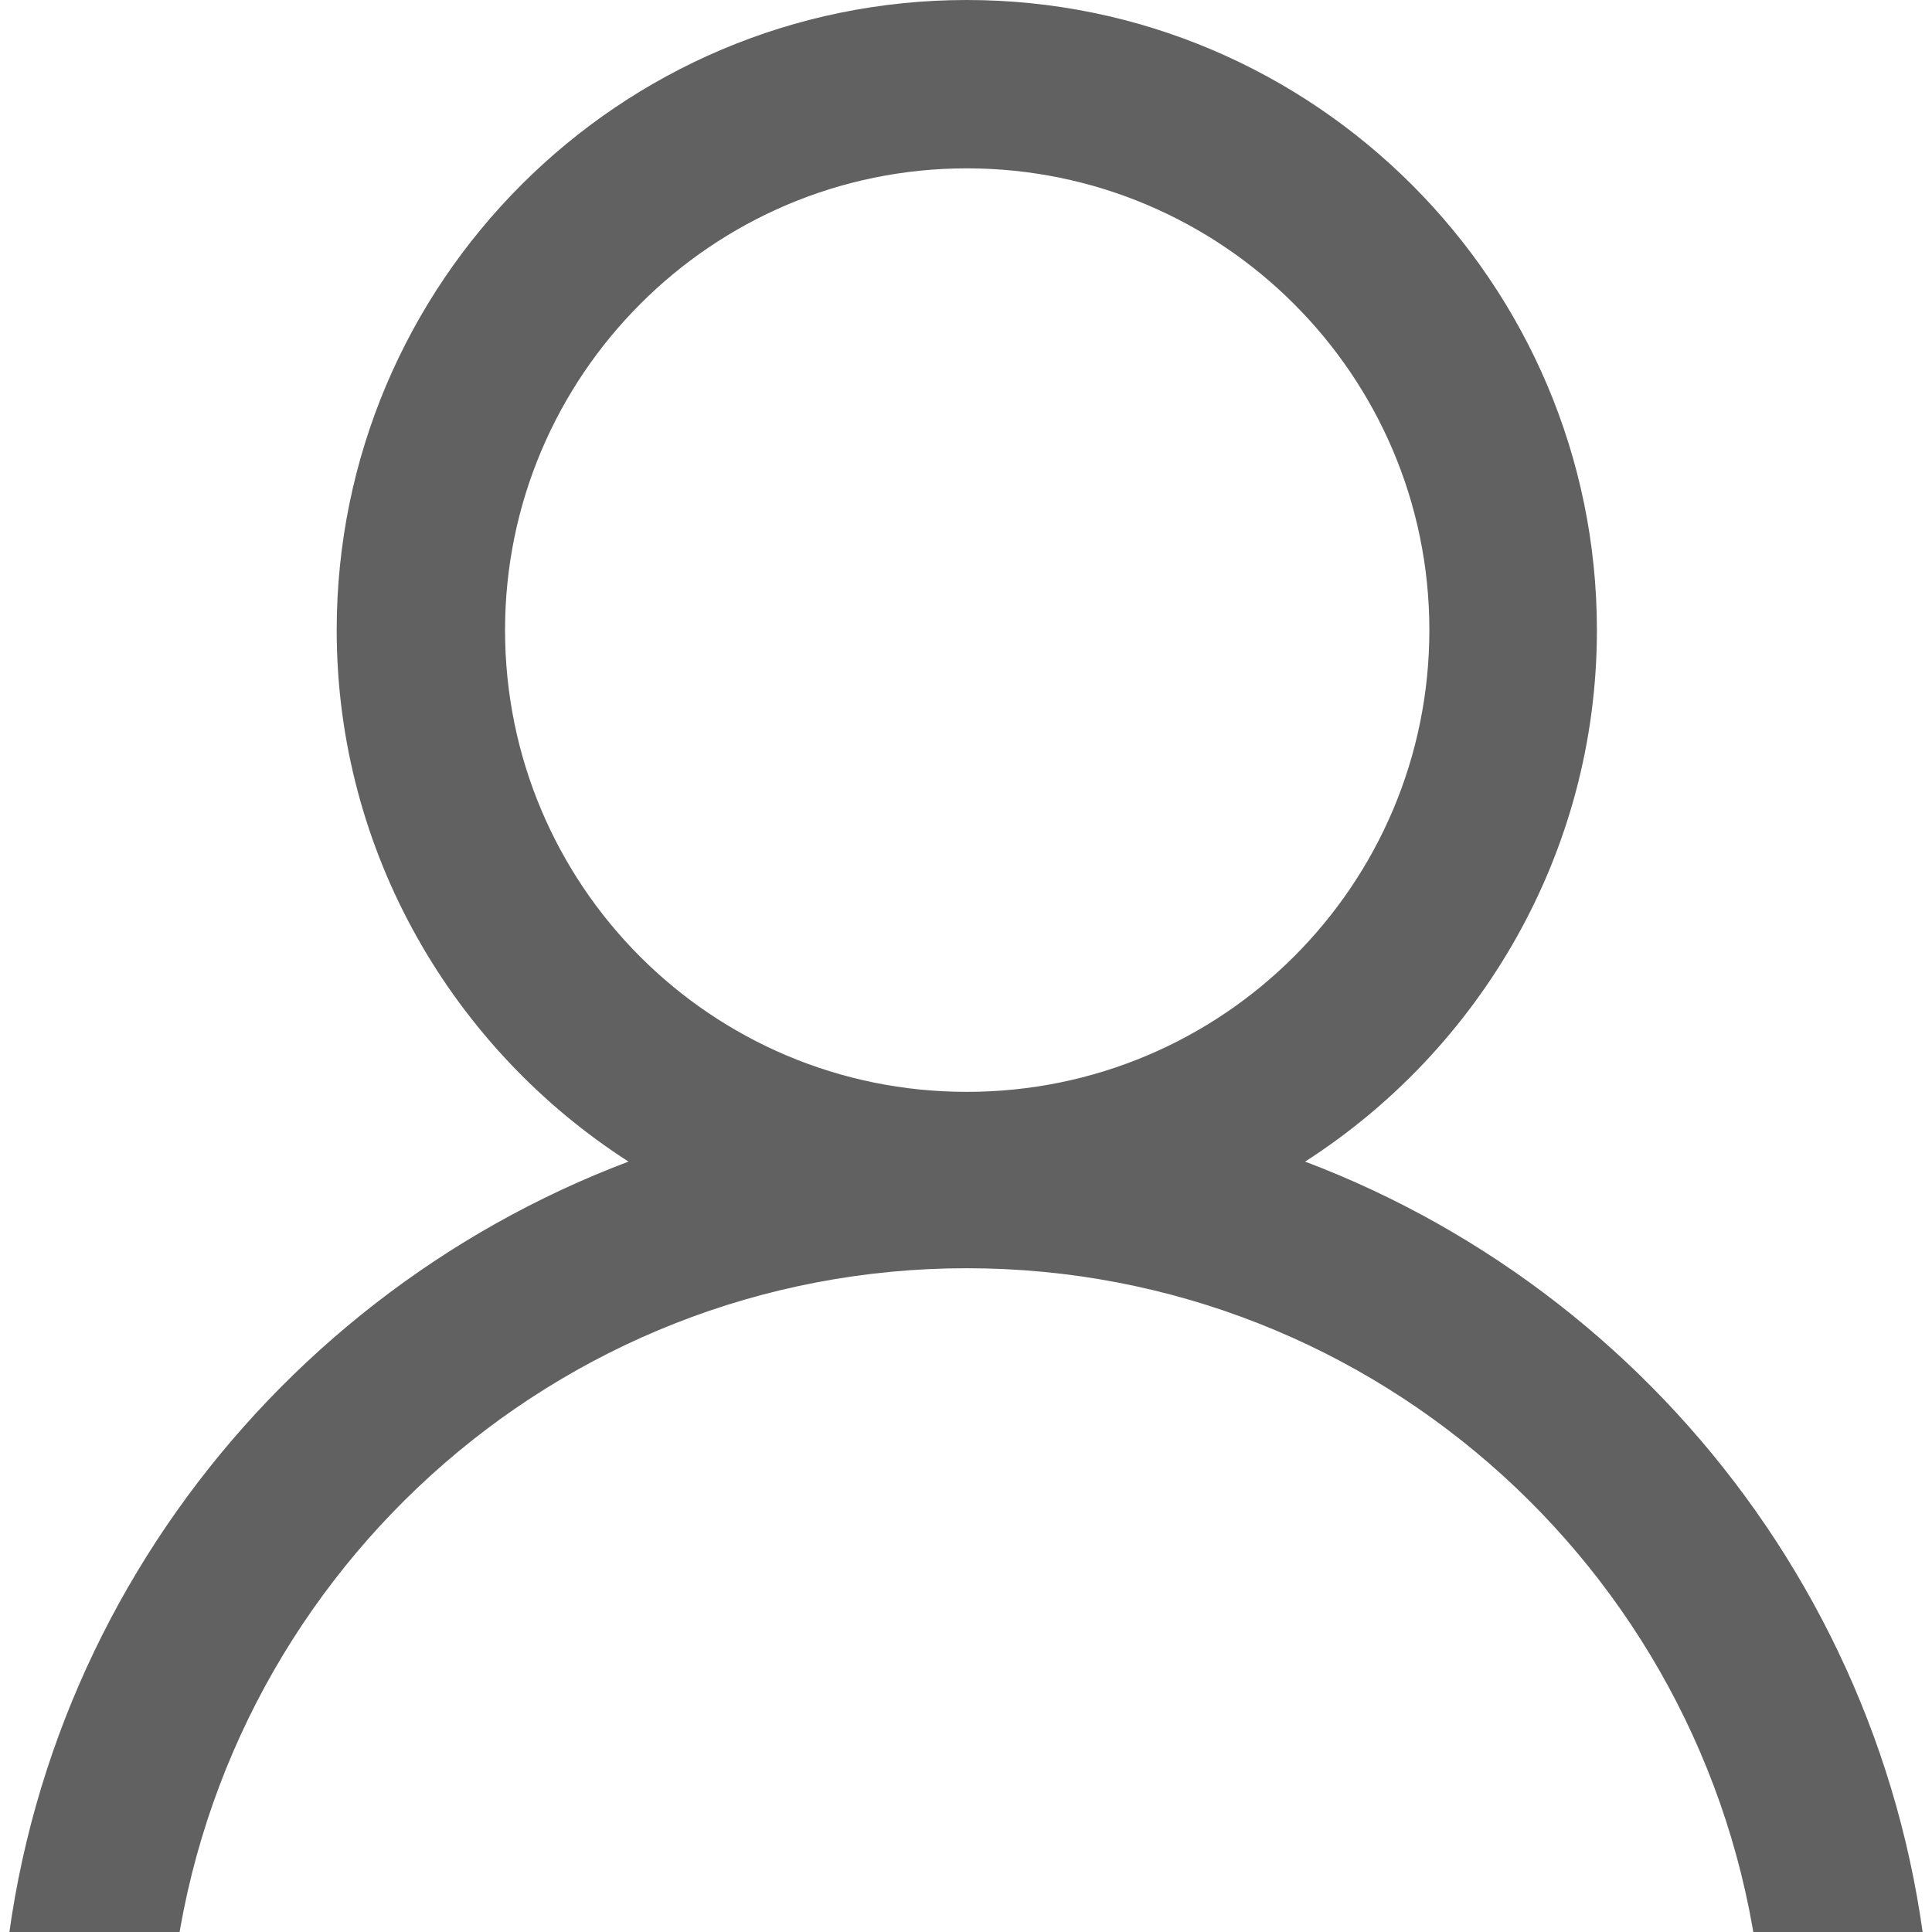 <?xml version="1.0" encoding="utf-8"?>
<!-- Generator: Adobe Illustrator 16.0.0, SVG Export Plug-In . SVG Version: 6.00 Build 0)  -->
<!DOCTYPE svg PUBLIC "-//W3C//DTD SVG 1.1//EN" "http://www.w3.org/Graphics/SVG/1.1/DTD/svg11.dtd">
<svg version="1.1" id="图层_1" xmlns="http://www.w3.org/2000/svg" xmlns:xlink="http://www.w3.org/1999/xlink" x="0px" y="0px"
	 width="2.41px" height="2.41px" viewBox="0 0 2.41 2.41" enable-background="new 0 0 2.41 2.41" xml:space="preserve">
<path fill="#616161" d="M1.628,1.449c0.218-0.14,0.364-0.385,0.364-0.663C1.992,0.353,1.639,0,1.206,0
	C0.772,0,0.42,0.353,0.42,0.786c0,0.278,0.146,0.523,0.364,0.663C0.326,1.622,0,2.063,0,2.578v0.105h2.41V2.578
	C2.41,2.063,2.085,1.622,1.628,1.449L1.628,1.449z M0.63,0.786c0-0.317,0.258-0.576,0.576-0.576s0.577,0.258,0.577,0.576
	c0,0.318-0.258,0.576-0.577,0.576S0.63,1.104,0.63,0.786L0.63,0.786z M0.215,2.475c0.053-0.502,0.477-0.893,0.991-0.893
	c0.514,0,0.938,0.391,0.99,0.893H0.215z M0.215,2.475"/>
</svg>
